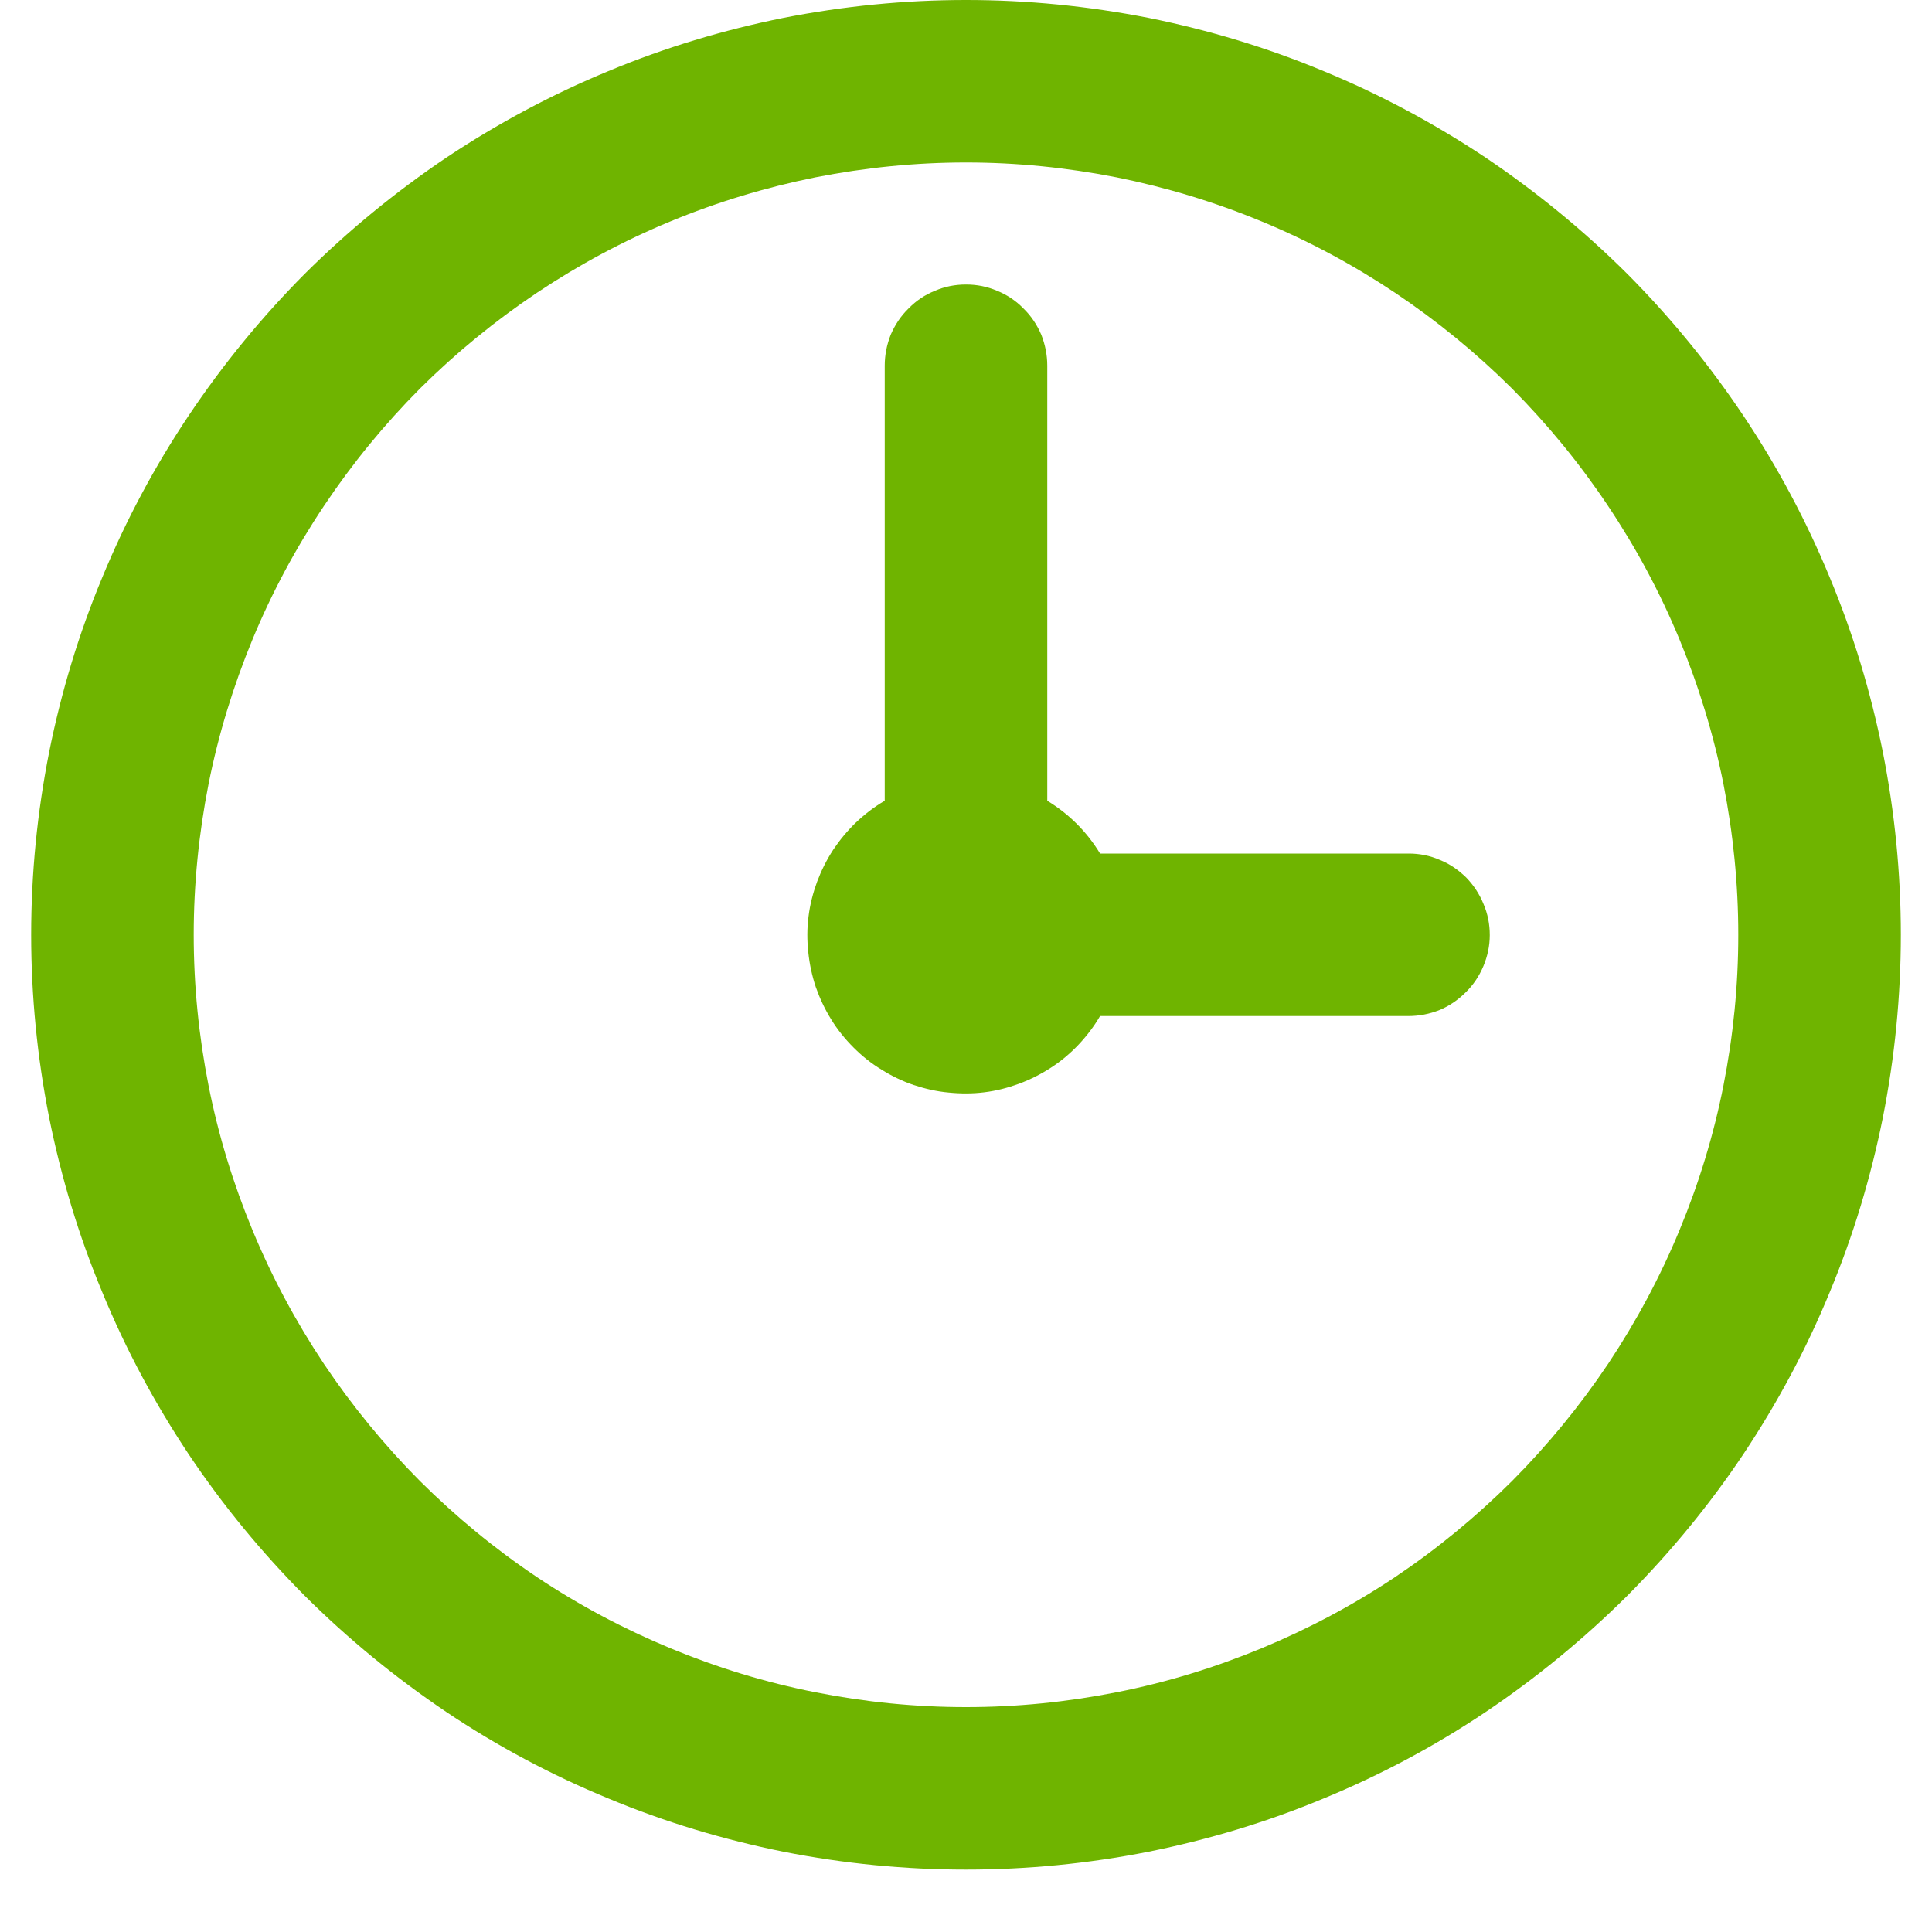 <svg xmlns="http://www.w3.org/2000/svg" xmlns:xlink="http://www.w3.org/1999/xlink" width="40" zoomAndPan="magnify" viewBox="0 0 30 30" height="40" preserveAspectRatio="xMidYMid meet" version="1.0"><defs><clipPath id="ce180b0cfa"><path d="M 0.484 0 L 29.516 0 L 29.516 29.031 L 0.484 29.031 Z M 0.484 0 " clip-rule="nonzero"/></clipPath></defs><g clip-path="url(#ce180b0cfa)"><path fill="#6fb400" d="M 15 0 C 14.047 0 13.102 0.094 12.168 0.277 C 11.234 0.465 10.324 0.738 9.445 1.105 C 8.562 1.469 7.727 1.918 6.934 2.445 C 6.145 2.977 5.41 3.578 4.734 4.25 C 4.062 4.926 3.461 5.66 2.93 6.453 C 2.402 7.242 1.953 8.082 1.59 8.961 C 1.223 9.84 0.949 10.75 0.762 11.684 C 0.578 12.617 0.484 13.562 0.484 14.516 C 0.484 15.469 0.578 16.414 0.762 17.348 C 0.949 18.281 1.223 19.191 1.59 20.07 C 1.953 20.953 2.402 21.789 2.93 22.582 C 3.461 23.375 4.062 24.105 4.734 24.781 C 5.41 25.453 6.145 26.055 6.934 26.586 C 7.727 27.117 8.562 27.562 9.445 27.926 C 10.324 28.293 11.234 28.566 12.168 28.754 C 13.102 28.938 14.047 29.031 15 29.031 C 15.953 29.031 16.898 28.938 17.832 28.754 C 18.766 28.566 19.676 28.293 20.555 27.926 C 21.438 27.562 22.273 27.117 23.066 26.586 C 23.855 26.055 24.59 25.453 25.266 24.781 C 25.938 24.105 26.539 23.375 27.07 22.582 C 27.598 21.789 28.047 20.953 28.41 20.07 C 28.777 19.191 29.051 18.281 29.238 17.348 C 29.422 16.414 29.516 15.469 29.516 14.516 C 29.516 13.562 29.422 12.617 29.238 11.684 C 29.051 10.75 28.777 9.84 28.41 8.961 C 28.047 8.082 27.598 7.242 27.07 6.453 C 26.539 5.66 25.938 4.926 25.266 4.25 C 24.59 3.578 23.855 2.977 23.066 2.445 C 22.273 1.918 21.438 1.469 20.555 1.105 C 19.676 0.738 18.766 0.465 17.832 0.277 C 16.898 0.094 15.953 0 15 0 Z M 15 26.508 C 14.211 26.508 13.434 26.43 12.66 26.277 C 11.887 26.125 11.137 25.895 10.41 25.594 C 9.684 25.293 8.992 24.926 8.336 24.488 C 7.684 24.051 7.078 23.551 6.52 22.996 C 5.965 22.438 5.469 21.832 5.031 21.18 C 4.594 20.523 4.223 19.832 3.922 19.105 C 3.621 18.379 3.391 17.629 3.238 16.855 C 3.086 16.082 3.008 15.305 3.008 14.516 C 3.008 13.73 3.086 12.949 3.238 12.176 C 3.391 11.406 3.621 10.656 3.922 9.926 C 4.223 9.199 4.594 8.508 5.031 7.855 C 5.469 7.199 5.965 6.594 6.52 6.035 C 7.078 5.48 7.684 4.984 8.336 4.547 C 8.992 4.109 9.684 3.738 10.41 3.438 C 11.137 3.137 11.887 2.91 12.66 2.754 C 13.434 2.602 14.211 2.523 15 2.523 C 15.789 2.523 16.566 2.602 17.34 2.754 C 18.113 2.91 18.863 3.137 19.59 3.438 C 20.316 3.738 21.008 4.109 21.664 4.547 C 22.316 4.984 22.922 5.48 23.48 6.035 C 24.035 6.594 24.531 7.199 24.969 7.855 C 25.406 8.508 25.777 9.199 26.078 9.926 C 26.379 10.656 26.609 11.406 26.762 12.176 C 26.914 12.949 26.992 13.73 26.992 14.516 C 26.992 15.305 26.914 16.082 26.762 16.855 C 26.609 17.629 26.379 18.379 26.078 19.105 C 25.777 19.832 25.406 20.523 24.969 21.18 C 24.531 21.832 24.035 22.438 23.48 22.996 C 22.922 23.551 22.316 24.051 21.664 24.488 C 21.008 24.926 20.316 25.293 19.59 25.594 C 18.863 25.895 18.113 26.125 17.34 26.277 C 16.566 26.43 15.789 26.508 15 26.508 Z M 15 26.508 " fill-opacity="1" fill-rule="nonzero"/></g><path fill="#6fb400" d="M 21.875 13.254 L 17.082 13.254 C 16.875 12.914 16.602 12.641 16.262 12.434 L 16.262 5.68 C 16.262 5.512 16.23 5.352 16.168 5.195 C 16.102 5.043 16.012 4.906 15.891 4.789 C 15.773 4.668 15.637 4.578 15.484 4.516 C 15.328 4.449 15.168 4.418 15 4.418 C 14.832 4.418 14.672 4.449 14.516 4.516 C 14.363 4.578 14.227 4.668 14.109 4.789 C 13.988 4.906 13.898 5.043 13.832 5.195 C 13.77 5.352 13.738 5.512 13.738 5.68 L 13.738 12.434 C 13.578 12.527 13.43 12.641 13.293 12.77 C 13.16 12.898 13.043 13.039 12.938 13.195 C 12.836 13.352 12.754 13.516 12.688 13.691 C 12.625 13.863 12.578 14.043 12.555 14.23 C 12.531 14.414 12.531 14.598 12.551 14.785 C 12.57 14.969 12.609 15.152 12.668 15.328 C 12.73 15.504 12.809 15.672 12.906 15.828 C 13.004 15.988 13.121 16.133 13.254 16.266 C 13.383 16.395 13.527 16.512 13.688 16.609 C 13.844 16.707 14.012 16.789 14.188 16.848 C 14.363 16.906 14.547 16.949 14.73 16.965 C 14.918 16.984 15.102 16.984 15.285 16.961 C 15.473 16.938 15.652 16.891 15.824 16.828 C 16 16.762 16.164 16.68 16.32 16.578 C 16.477 16.477 16.621 16.355 16.746 16.223 C 16.875 16.086 16.988 15.938 17.082 15.777 L 21.867 15.777 C 22.035 15.777 22.195 15.746 22.352 15.684 C 22.504 15.621 22.641 15.527 22.758 15.41 C 22.879 15.293 22.969 15.156 23.035 15 C 23.098 14.848 23.133 14.688 23.133 14.52 C 23.133 14.352 23.102 14.191 23.035 14.035 C 22.973 13.883 22.883 13.746 22.766 13.625 C 22.645 13.508 22.512 13.414 22.355 13.352 C 22.203 13.285 22.039 13.254 21.875 13.254 Z M 21.875 13.254 " fill-opacity="1" fill-rule="nonzero"/></svg>